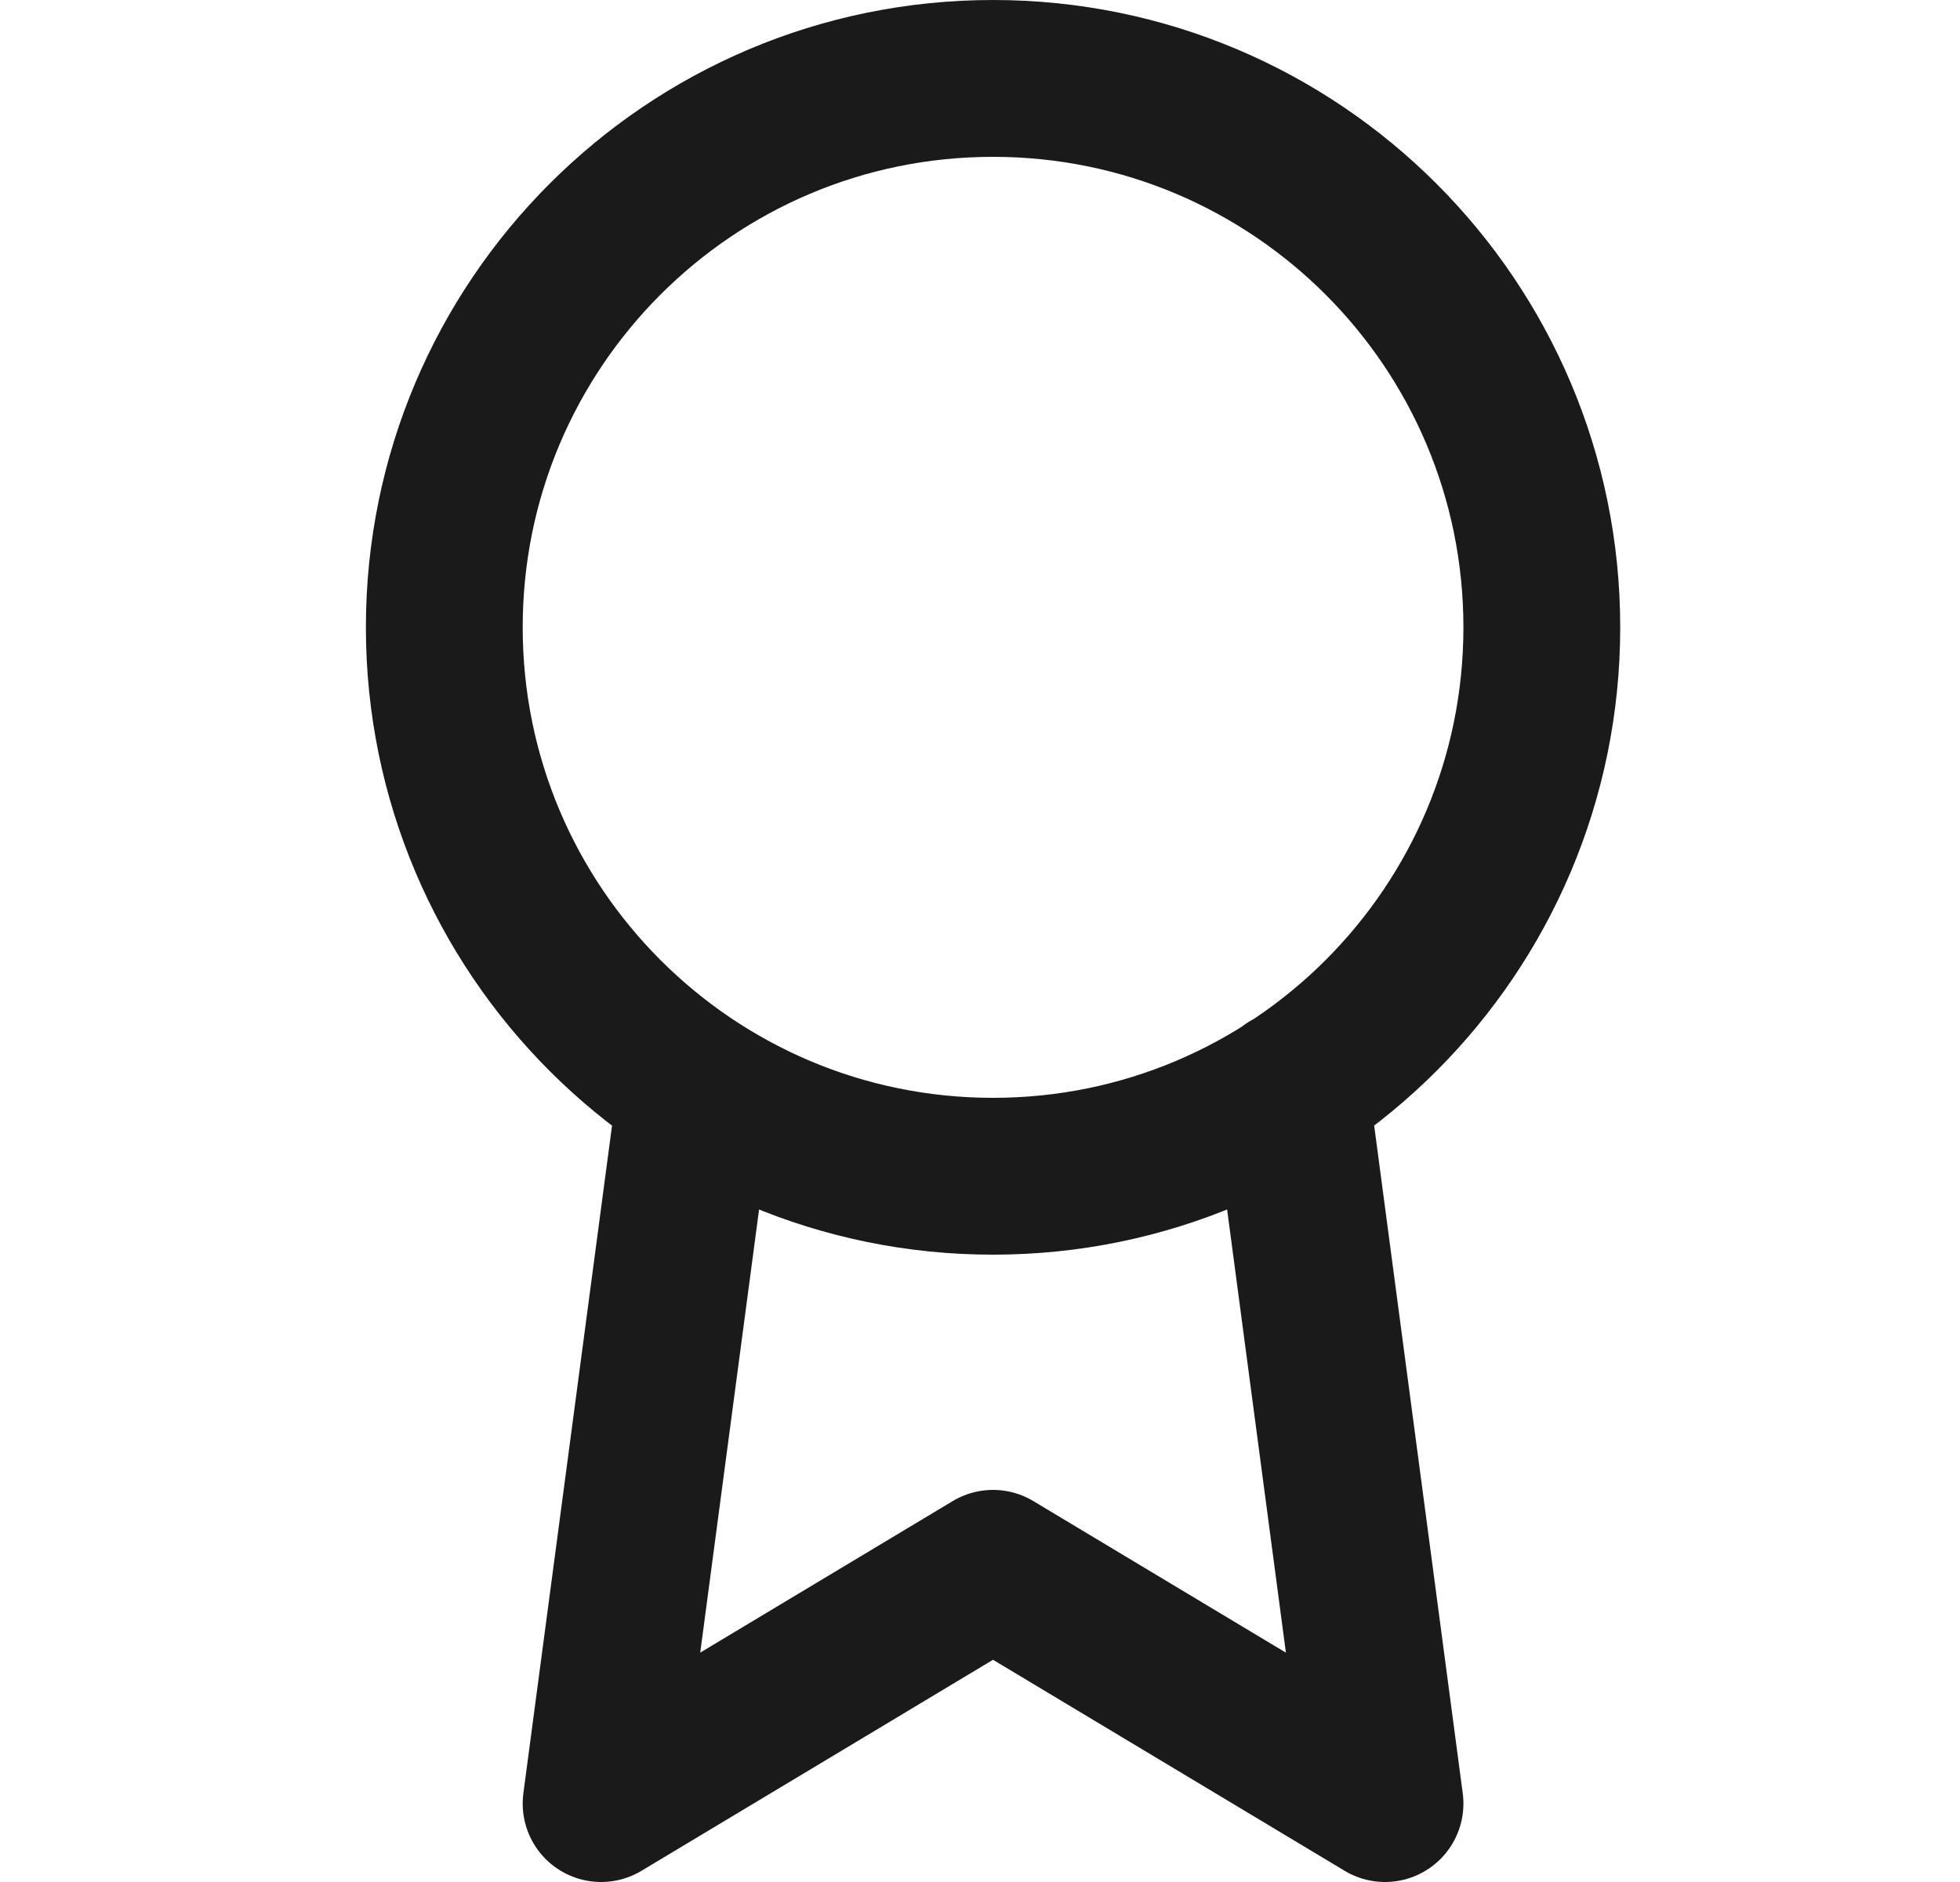 <?xml version="1.0" encoding="UTF-8"?> <svg xmlns="http://www.w3.org/2000/svg" width="25" height="24" viewBox="0 0 25 24" fill="none"><g id="Medium/award"><path id="Icon" d="M8.877 13.89L7.667 23L12.666 20L17.666 23L16.456 13.88M19.666 8C19.666 11.866 16.532 15 12.666 15C8.801 15 5.667 11.866 5.667 8C5.667 4.134 8.801 1 12.666 1C16.532 1 19.666 4.134 19.666 8Z" stroke="#1A1A1A" stroke-width="2" stroke-linecap="round" stroke-linejoin="round"></path></g></svg> 